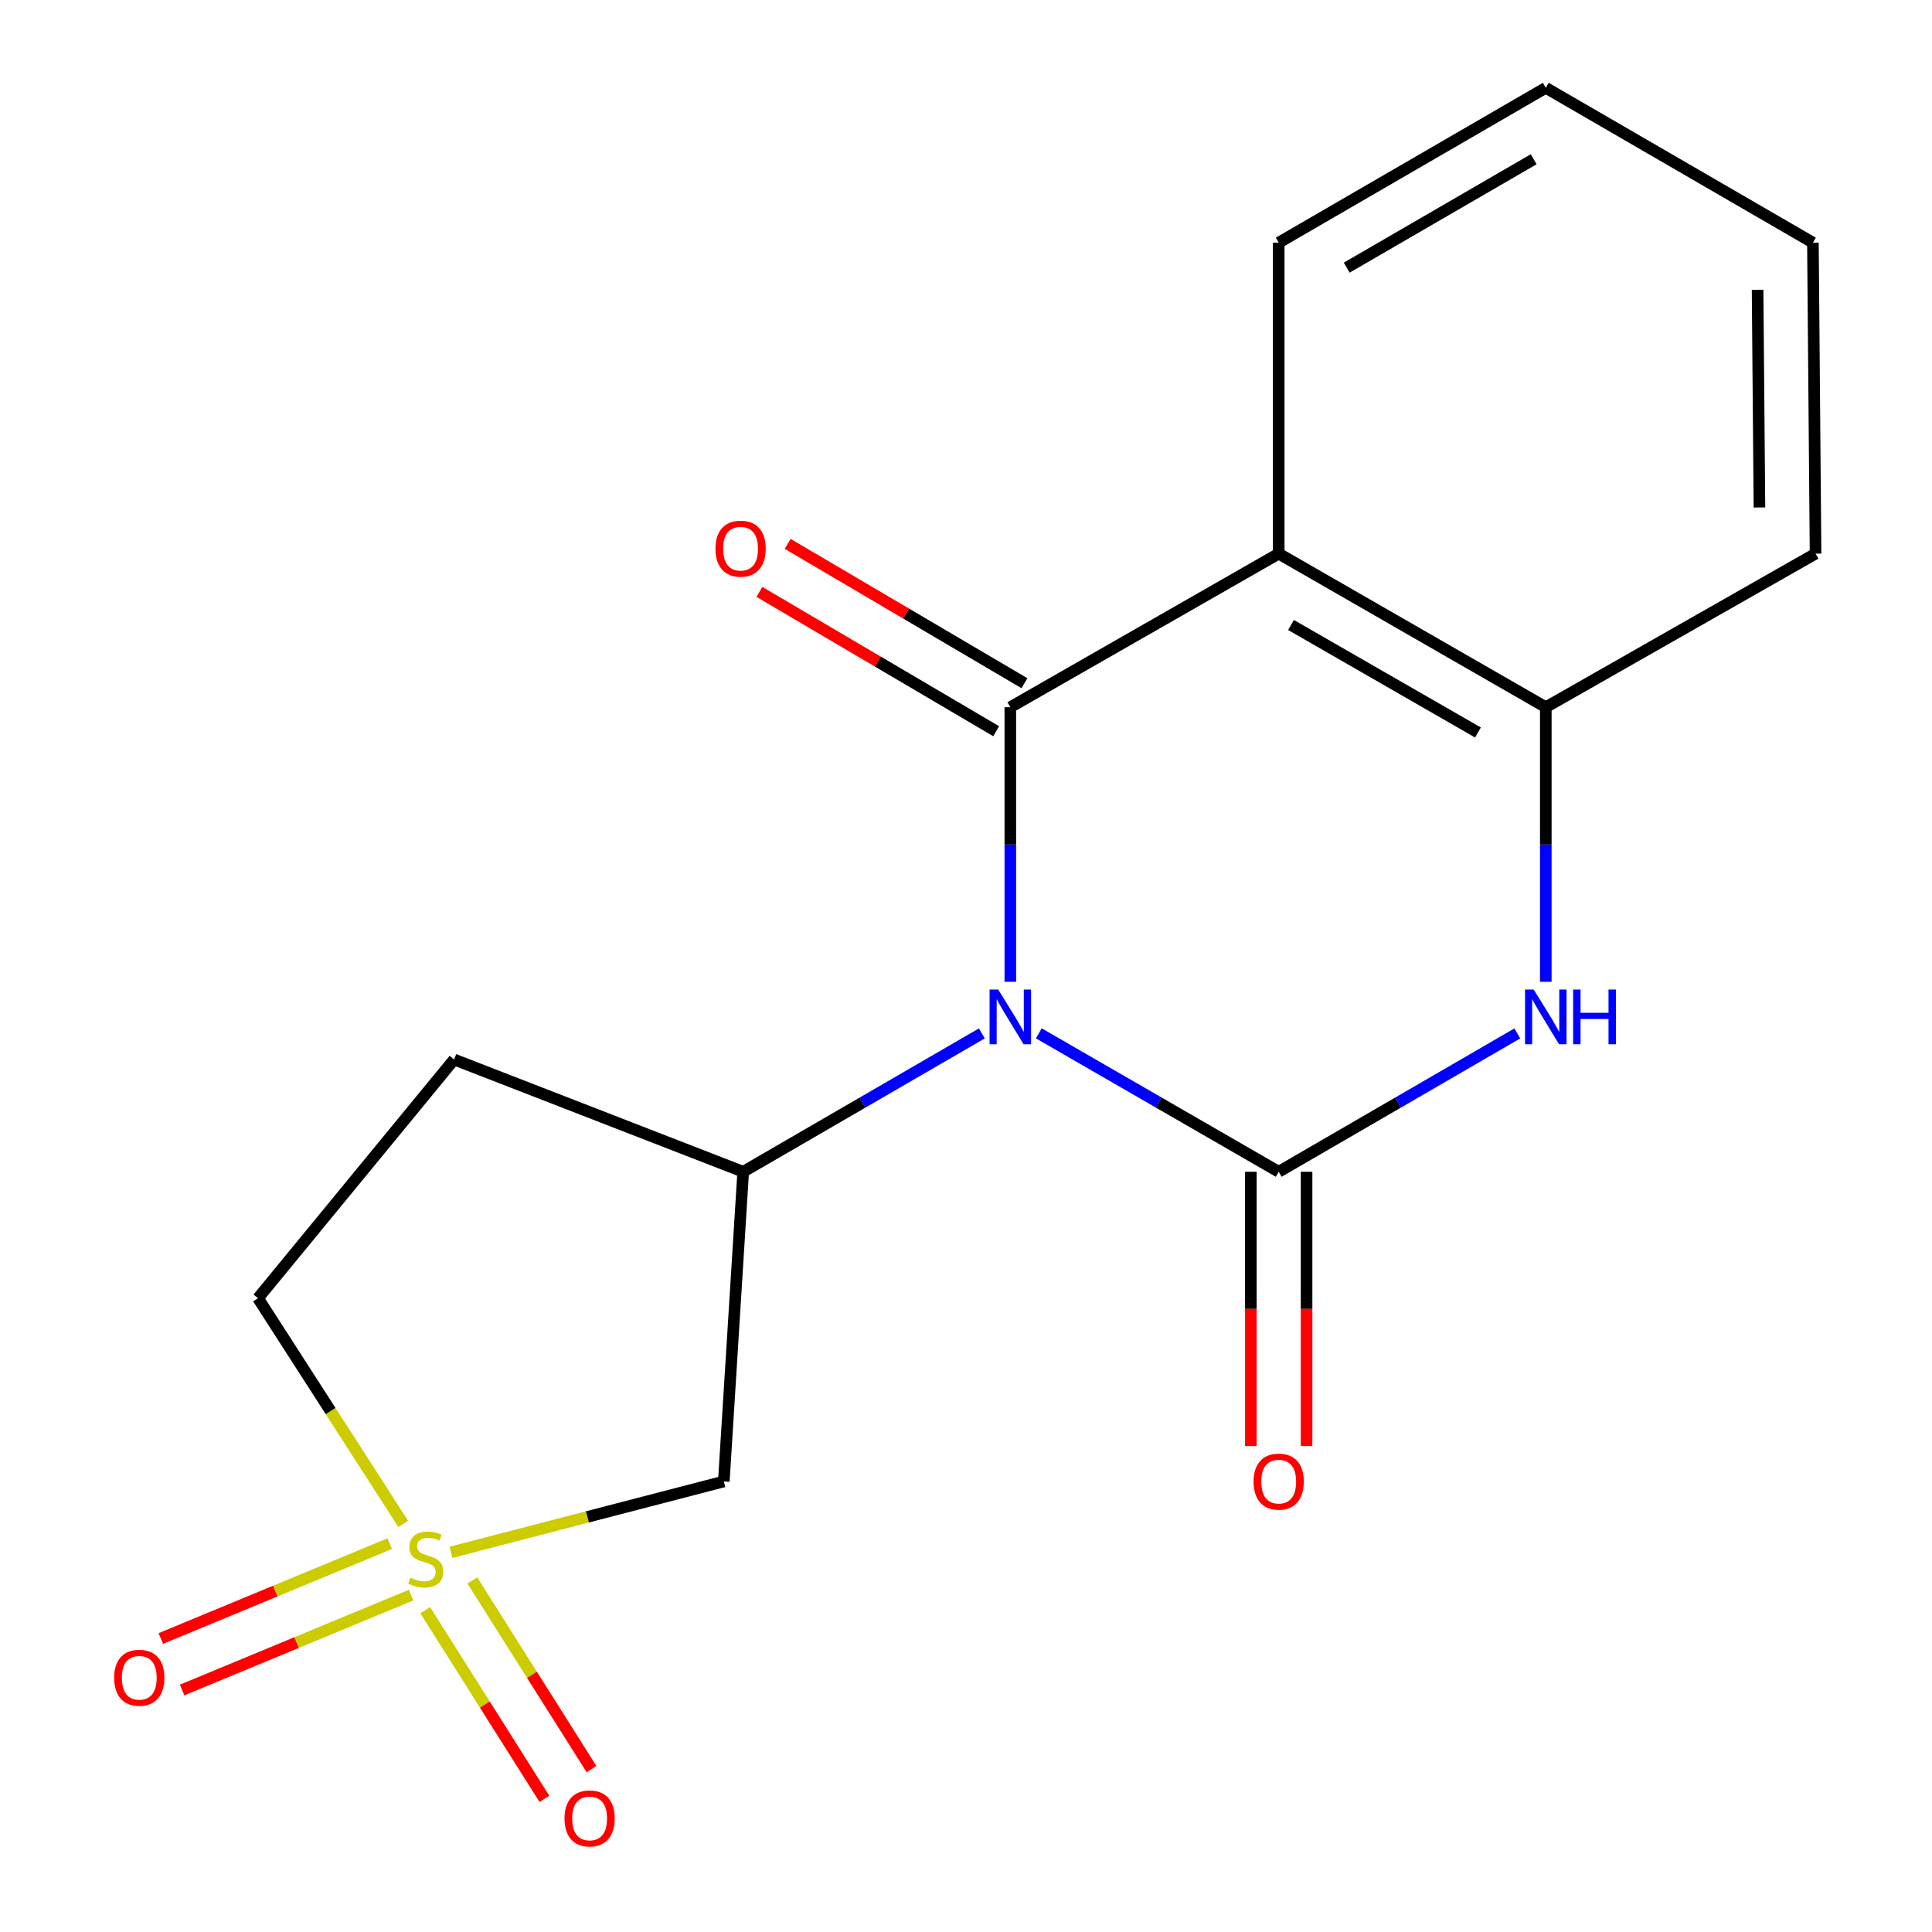 <?xml version='1.0' encoding='iso-8859-1'?>
<svg version='1.1' baseProfile='full'
              xmlns='http://www.w3.org/2000/svg'
                      xmlns:rdkit='http://www.rdkit.org/xml'
                      xmlns:xlink='http://www.w3.org/1999/xlink'
                  xml:space='preserve'
width='1000px' height='1000px' viewBox='0 0 1000 1000'>
<!-- END OF HEADER -->
<rect style='opacity:1.0;fill:#FFFFFF;stroke:none' width='1000' height='1000' x='0' y='0'> </rect>
<path class='bond-0' d='M 537.69,534.859 L 599.774,570.684' style='fill:none;fill-rule:evenodd;stroke:#0000FF;stroke-width:6px;stroke-linecap:butt;stroke-linejoin:miter;stroke-opacity:1' />
<path class='bond-0' d='M 599.774,570.684 L 661.858,606.51' style='fill:none;fill-rule:evenodd;stroke:#000000;stroke-width:6px;stroke-linecap:butt;stroke-linejoin:miter;stroke-opacity:1' />
<path class='bond-1' d='M 522.94,508.18 L 522.94,437.118' style='fill:none;fill-rule:evenodd;stroke:#0000FF;stroke-width:6px;stroke-linecap:butt;stroke-linejoin:miter;stroke-opacity:1' />
<path class='bond-1' d='M 522.94,437.118 L 522.94,366.055' style='fill:none;fill-rule:evenodd;stroke:#000000;stroke-width:6px;stroke-linecap:butt;stroke-linejoin:miter;stroke-opacity:1' />
<path class='bond-5' d='M 508.205,534.891 L 446.442,570.7' style='fill:none;fill-rule:evenodd;stroke:#0000FF;stroke-width:6px;stroke-linecap:butt;stroke-linejoin:miter;stroke-opacity:1' />
<path class='bond-5' d='M 446.442,570.7 L 384.679,606.51' style='fill:none;fill-rule:evenodd;stroke:#000000;stroke-width:6px;stroke-linecap:butt;stroke-linejoin:miter;stroke-opacity:1' />
<path class='bond-4' d='M 661.858,606.51 L 723.613,570.701' style='fill:none;fill-rule:evenodd;stroke:#000000;stroke-width:6px;stroke-linecap:butt;stroke-linejoin:miter;stroke-opacity:1' />
<path class='bond-4' d='M 723.613,570.701 L 785.368,534.892' style='fill:none;fill-rule:evenodd;stroke:#0000FF;stroke-width:6px;stroke-linecap:butt;stroke-linejoin:miter;stroke-opacity:1' />
<path class='bond-8' d='M 647.437,606.51 L 647.437,677.492' style='fill:none;fill-rule:evenodd;stroke:#000000;stroke-width:6px;stroke-linecap:butt;stroke-linejoin:miter;stroke-opacity:1' />
<path class='bond-8' d='M 647.437,677.492 L 647.437,748.475' style='fill:none;fill-rule:evenodd;stroke:#FF0000;stroke-width:6px;stroke-linecap:butt;stroke-linejoin:miter;stroke-opacity:1' />
<path class='bond-8' d='M 676.278,606.51 L 676.278,677.492' style='fill:none;fill-rule:evenodd;stroke:#000000;stroke-width:6px;stroke-linecap:butt;stroke-linejoin:miter;stroke-opacity:1' />
<path class='bond-8' d='M 676.278,677.492 L 676.278,748.475' style='fill:none;fill-rule:evenodd;stroke:#FF0000;stroke-width:6px;stroke-linecap:butt;stroke-linejoin:miter;stroke-opacity:1' />
<path class='bond-3' d='M 522.94,366.055 L 661.858,286.566' style='fill:none;fill-rule:evenodd;stroke:#000000;stroke-width:6px;stroke-linecap:butt;stroke-linejoin:miter;stroke-opacity:1' />
<path class='bond-10' d='M 530.253,353.627 L 468.975,317.568' style='fill:none;fill-rule:evenodd;stroke:#000000;stroke-width:6px;stroke-linecap:butt;stroke-linejoin:miter;stroke-opacity:1' />
<path class='bond-10' d='M 468.975,317.568 L 407.696,281.51' style='fill:none;fill-rule:evenodd;stroke:#FF0000;stroke-width:6px;stroke-linecap:butt;stroke-linejoin:miter;stroke-opacity:1' />
<path class='bond-10' d='M 515.627,378.484 L 454.348,342.425' style='fill:none;fill-rule:evenodd;stroke:#000000;stroke-width:6px;stroke-linecap:butt;stroke-linejoin:miter;stroke-opacity:1' />
<path class='bond-10' d='M 454.348,342.425 L 393.07,306.367' style='fill:none;fill-rule:evenodd;stroke:#FF0000;stroke-width:6px;stroke-linecap:butt;stroke-linejoin:miter;stroke-opacity:1' />
<path class='bond-2' d='M 233.43,803.481 L 304.04,785.142' style='fill:none;fill-rule:evenodd;stroke:#CCCC00;stroke-width:6px;stroke-linecap:butt;stroke-linejoin:miter;stroke-opacity:1' />
<path class='bond-2' d='M 304.04,785.142 L 374.649,766.802' style='fill:none;fill-rule:evenodd;stroke:#000000;stroke-width:6px;stroke-linecap:butt;stroke-linejoin:miter;stroke-opacity:1' />
<path class='bond-11' d='M 201.752,798.979 L 142.49,823.538' style='fill:none;fill-rule:evenodd;stroke:#CCCC00;stroke-width:6px;stroke-linecap:butt;stroke-linejoin:miter;stroke-opacity:1' />
<path class='bond-11' d='M 142.49,823.538 L 83.228,848.097' style='fill:none;fill-rule:evenodd;stroke:#FF0000;stroke-width:6px;stroke-linecap:butt;stroke-linejoin:miter;stroke-opacity:1' />
<path class='bond-11' d='M 212.793,825.623 L 153.531,850.182' style='fill:none;fill-rule:evenodd;stroke:#CCCC00;stroke-width:6px;stroke-linecap:butt;stroke-linejoin:miter;stroke-opacity:1' />
<path class='bond-11' d='M 153.531,850.182 L 94.269,874.741' style='fill:none;fill-rule:evenodd;stroke:#FF0000;stroke-width:6px;stroke-linecap:butt;stroke-linejoin:miter;stroke-opacity:1' />
<path class='bond-12' d='M 220.084,833.428 L 250.939,882.264' style='fill:none;fill-rule:evenodd;stroke:#CCCC00;stroke-width:6px;stroke-linecap:butt;stroke-linejoin:miter;stroke-opacity:1' />
<path class='bond-12' d='M 250.939,882.264 L 281.795,931.1' style='fill:none;fill-rule:evenodd;stroke:#FF0000;stroke-width:6px;stroke-linecap:butt;stroke-linejoin:miter;stroke-opacity:1' />
<path class='bond-12' d='M 244.466,818.023 L 275.322,866.859' style='fill:none;fill-rule:evenodd;stroke:#CCCC00;stroke-width:6px;stroke-linecap:butt;stroke-linejoin:miter;stroke-opacity:1' />
<path class='bond-12' d='M 275.322,866.859 L 306.177,915.695' style='fill:none;fill-rule:evenodd;stroke:#FF0000;stroke-width:6px;stroke-linecap:butt;stroke-linejoin:miter;stroke-opacity:1' />
<path class='bond-18' d='M 208.697,788.744 L 171.117,730.345' style='fill:none;fill-rule:evenodd;stroke:#CCCC00;stroke-width:6px;stroke-linecap:butt;stroke-linejoin:miter;stroke-opacity:1' />
<path class='bond-18' d='M 171.117,730.345 L 133.537,671.947' style='fill:none;fill-rule:evenodd;stroke:#000000;stroke-width:6px;stroke-linecap:butt;stroke-linejoin:miter;stroke-opacity:1' />
<path class='bond-7' d='M 661.858,286.566 L 800.103,366.055' style='fill:none;fill-rule:evenodd;stroke:#000000;stroke-width:6px;stroke-linecap:butt;stroke-linejoin:miter;stroke-opacity:1' />
<path class='bond-7' d='M 668.218,323.492 L 764.99,379.134' style='fill:none;fill-rule:evenodd;stroke:#000000;stroke-width:6px;stroke-linecap:butt;stroke-linejoin:miter;stroke-opacity:1' />
<path class='bond-14' d='M 661.858,286.566 L 661.858,125.601' style='fill:none;fill-rule:evenodd;stroke:#000000;stroke-width:6px;stroke-linecap:butt;stroke-linejoin:miter;stroke-opacity:1' />
<path class='bond-19' d='M 800.103,508.18 L 800.103,437.118' style='fill:none;fill-rule:evenodd;stroke:#0000FF;stroke-width:6px;stroke-linecap:butt;stroke-linejoin:miter;stroke-opacity:1' />
<path class='bond-19' d='M 800.103,437.118 L 800.103,366.055' style='fill:none;fill-rule:evenodd;stroke:#000000;stroke-width:6px;stroke-linecap:butt;stroke-linejoin:miter;stroke-opacity:1' />
<path class='bond-6' d='M 384.679,606.51 L 374.649,766.802' style='fill:none;fill-rule:evenodd;stroke:#000000;stroke-width:6px;stroke-linecap:butt;stroke-linejoin:miter;stroke-opacity:1' />
<path class='bond-9' d='M 384.679,606.51 L 235.042,548.395' style='fill:none;fill-rule:evenodd;stroke:#000000;stroke-width:6px;stroke-linecap:butt;stroke-linejoin:miter;stroke-opacity:1' />
<path class='bond-15' d='M 800.103,366.055 L 939.726,286.566' style='fill:none;fill-rule:evenodd;stroke:#000000;stroke-width:6px;stroke-linecap:butt;stroke-linejoin:miter;stroke-opacity:1' />
<path class='bond-13' d='M 235.042,548.395 L 133.537,671.947' style='fill:none;fill-rule:evenodd;stroke:#000000;stroke-width:6px;stroke-linecap:butt;stroke-linejoin:miter;stroke-opacity:1' />
<path class='bond-16' d='M 661.858,125.601 L 800.103,45.455' style='fill:none;fill-rule:evenodd;stroke:#000000;stroke-width:6px;stroke-linecap:butt;stroke-linejoin:miter;stroke-opacity:1' />
<path class='bond-16' d='M 697.06,138.53 L 793.831,82.428' style='fill:none;fill-rule:evenodd;stroke:#000000;stroke-width:6px;stroke-linecap:butt;stroke-linejoin:miter;stroke-opacity:1' />
<path class='bond-20' d='M 939.726,286.566 L 938.364,125.601' style='fill:none;fill-rule:evenodd;stroke:#000000;stroke-width:6px;stroke-linecap:butt;stroke-linejoin:miter;stroke-opacity:1' />
<path class='bond-20' d='M 910.681,262.665 L 909.728,149.989' style='fill:none;fill-rule:evenodd;stroke:#000000;stroke-width:6px;stroke-linecap:butt;stroke-linejoin:miter;stroke-opacity:1' />
<path class='bond-17' d='M 800.103,45.455 L 938.364,125.601' style='fill:none;fill-rule:evenodd;stroke:#000000;stroke-width:6px;stroke-linecap:butt;stroke-linejoin:miter;stroke-opacity:1' />
<path  class='atom-0' d='M 516.68 512.187
L 525.96 527.187
Q 526.88 528.667, 528.36 531.347
Q 529.84 534.027, 529.92 534.187
L 529.92 512.187
L 533.68 512.187
L 533.68 540.507
L 529.8 540.507
L 519.84 524.107
Q 518.68 522.187, 517.44 519.987
Q 516.24 517.787, 515.88 517.107
L 515.88 540.507
L 512.2 540.507
L 512.2 512.187
L 516.68 512.187
' fill='#0000FF'/>
<path  class='atom-3' d='M 212.365 816.595
Q 212.685 816.715, 214.005 817.275
Q 215.325 817.835, 216.765 818.195
Q 218.245 818.515, 219.685 818.515
Q 222.365 818.515, 223.925 817.235
Q 225.485 815.915, 225.485 813.635
Q 225.485 812.075, 224.685 811.115
Q 223.925 810.155, 222.725 809.635
Q 221.525 809.115, 219.525 808.515
Q 217.005 807.755, 215.485 807.035
Q 214.005 806.315, 212.925 804.795
Q 211.885 803.275, 211.885 800.715
Q 211.885 797.155, 214.285 794.955
Q 216.725 792.755, 221.525 792.755
Q 224.805 792.755, 228.525 794.315
L 227.605 797.395
Q 224.205 795.995, 221.645 795.995
Q 218.885 795.995, 217.365 797.155
Q 215.845 798.275, 215.885 800.235
Q 215.885 801.755, 216.645 802.675
Q 217.445 803.595, 218.565 804.115
Q 219.725 804.635, 221.645 805.235
Q 224.205 806.035, 225.725 806.835
Q 227.245 807.635, 228.325 809.275
Q 229.445 810.875, 229.445 813.635
Q 229.445 817.555, 226.805 819.675
Q 224.205 821.755, 219.845 821.755
Q 217.325 821.755, 215.405 821.195
Q 213.525 820.675, 211.285 819.755
L 212.365 816.595
' fill='#CCCC00'/>
<path  class='atom-5' d='M 793.843 512.187
L 803.123 527.187
Q 804.043 528.667, 805.523 531.347
Q 807.003 534.027, 807.083 534.187
L 807.083 512.187
L 810.843 512.187
L 810.843 540.507
L 806.963 540.507
L 797.003 524.107
Q 795.843 522.187, 794.603 519.987
Q 793.403 517.787, 793.043 517.107
L 793.043 540.507
L 789.363 540.507
L 789.363 512.187
L 793.843 512.187
' fill='#0000FF'/>
<path  class='atom-5' d='M 814.243 512.187
L 818.083 512.187
L 818.083 524.227
L 832.563 524.227
L 832.563 512.187
L 836.403 512.187
L 836.403 540.507
L 832.563 540.507
L 832.563 527.427
L 818.083 527.427
L 818.083 540.507
L 814.243 540.507
L 814.243 512.187
' fill='#0000FF'/>
<path  class='atom-9' d='M 648.858 766.882
Q 648.858 760.082, 652.218 756.282
Q 655.578 752.482, 661.858 752.482
Q 668.138 752.482, 671.498 756.282
Q 674.858 760.082, 674.858 766.882
Q 674.858 773.762, 671.458 777.682
Q 668.058 781.562, 661.858 781.562
Q 655.618 781.562, 652.218 777.682
Q 648.858 773.802, 648.858 766.882
M 661.858 778.362
Q 666.178 778.362, 668.498 775.482
Q 670.858 772.562, 670.858 766.882
Q 670.858 761.322, 668.498 758.522
Q 666.178 755.682, 661.858 755.682
Q 657.538 755.682, 655.178 758.482
Q 652.858 761.282, 652.858 766.882
Q 652.858 772.602, 655.178 775.482
Q 657.538 778.362, 661.858 778.362
' fill='#FF0000'/>
<path  class='atom-11' d='M 370.333 283.986
Q 370.333 277.186, 373.693 273.386
Q 377.053 269.586, 383.333 269.586
Q 389.613 269.586, 392.973 273.386
Q 396.333 277.186, 396.333 283.986
Q 396.333 290.866, 392.933 294.786
Q 389.533 298.666, 383.333 298.666
Q 377.093 298.666, 373.693 294.786
Q 370.333 290.906, 370.333 283.986
M 383.333 295.466
Q 387.653 295.466, 389.973 292.586
Q 392.333 289.666, 392.333 283.986
Q 392.333 278.426, 389.973 275.626
Q 387.653 272.786, 383.333 272.786
Q 379.013 272.786, 376.653 275.586
Q 374.333 278.386, 374.333 283.986
Q 374.333 289.706, 376.653 292.586
Q 379.013 295.466, 383.333 295.466
' fill='#FF0000'/>
<path  class='atom-12' d='M 59.09 868.402
Q 59.09 861.602, 62.45 857.802
Q 65.81 854.002, 72.09 854.002
Q 78.37 854.002, 81.73 857.802
Q 85.09 861.602, 85.09 868.402
Q 85.09 875.282, 81.69 879.202
Q 78.29 883.082, 72.09 883.082
Q 65.85 883.082, 62.45 879.202
Q 59.09 875.322, 59.09 868.402
M 72.09 879.882
Q 76.41 879.882, 78.73 877.002
Q 81.09 874.082, 81.09 868.402
Q 81.09 862.842, 78.73 860.042
Q 76.41 857.202, 72.09 857.202
Q 67.77 857.202, 65.41 860.002
Q 63.09 862.802, 63.09 868.402
Q 63.09 874.122, 65.41 877.002
Q 67.77 879.882, 72.09 879.882
' fill='#FF0000'/>
<path  class='atom-13' d='M 292.19 941.21
Q 292.19 934.41, 295.55 930.61
Q 298.91 926.81, 305.19 926.81
Q 311.47 926.81, 314.83 930.61
Q 318.19 934.41, 318.19 941.21
Q 318.19 948.09, 314.79 952.01
Q 311.39 955.89, 305.19 955.89
Q 298.95 955.89, 295.55 952.01
Q 292.19 948.13, 292.19 941.21
M 305.19 952.69
Q 309.51 952.69, 311.83 949.81
Q 314.19 946.89, 314.19 941.21
Q 314.19 935.65, 311.83 932.85
Q 309.51 930.01, 305.19 930.01
Q 300.87 930.01, 298.51 932.81
Q 296.19 935.61, 296.19 941.21
Q 296.19 946.93, 298.51 949.81
Q 300.87 952.69, 305.19 952.69
' fill='#FF0000'/>
</svg>
